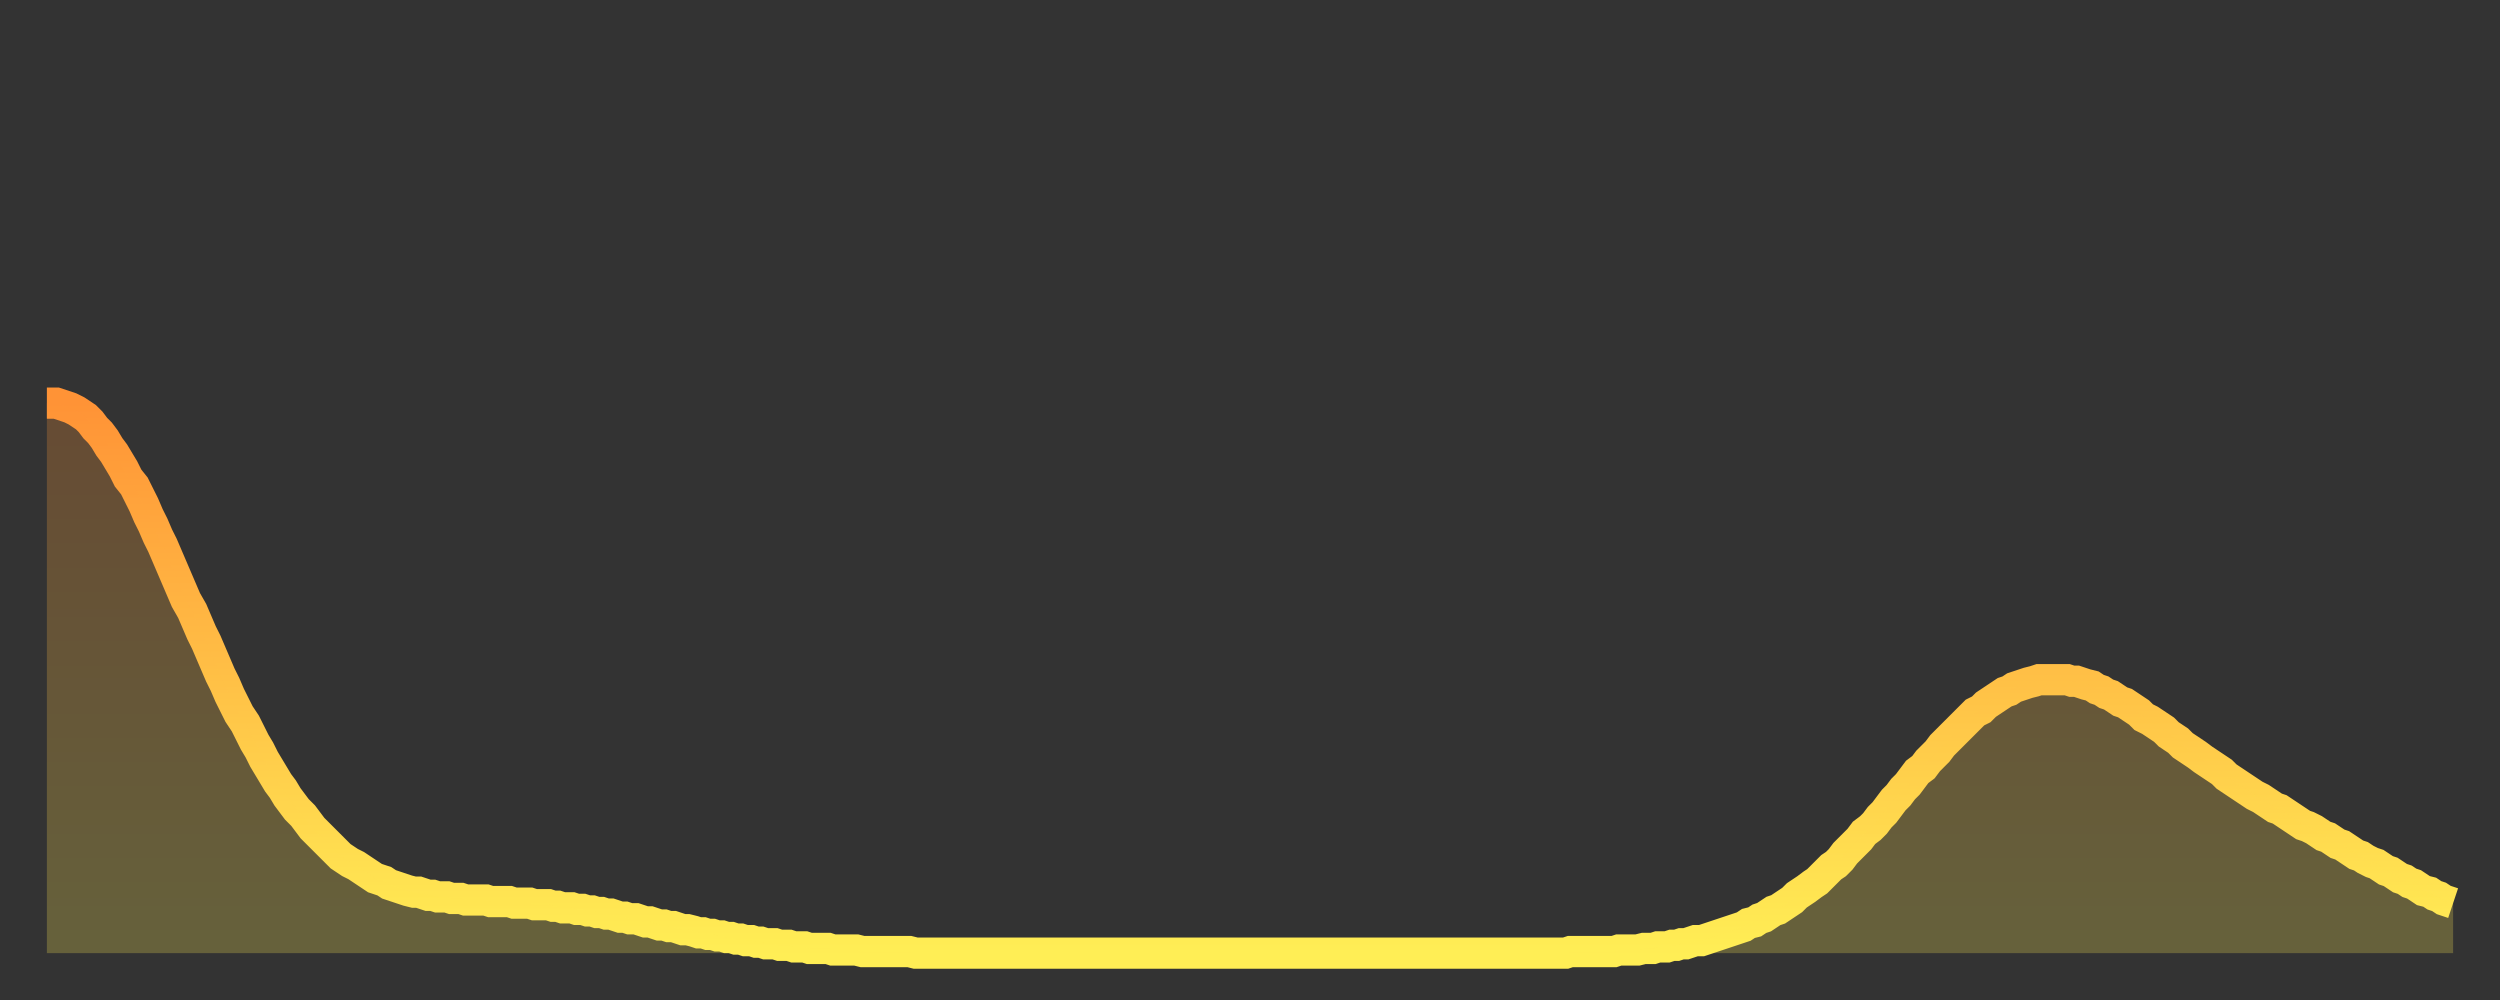 <?xml version="1.0" encoding="utf-8" ?>
<svg baseProfile="full" height="64" version="1.1" width="160" xmlns="http://www.w3.org/2000/svg" xmlns:ev="http://www.w3.org/2001/xml-events" xmlns:xlink="http://www.w3.org/1999/xlink"><rect width="100%" height="100%" fill="#333333" stroke="none"/><defs><linearGradient id="id753084" x1="0" x2="0" y1="0" y2="1"><stop offset="0%" stop-color="#ff9336" /><stop offset="50%" stop-color="#ffc046" /><stop offset="100%" stop-color="#ffee55" /></linearGradient></defs><g transform="translate(3,3)"><g><path d="M 0.0 22.8 0.3 22.8 0.6 22.8 0.9 22.9 1.2 23.0 1.5 23.1 1.9 23.3 2.2 23.5 2.5 23.7 2.8 24.0 3.1 24.4 3.4 24.7 3.7 25.1 4.0 25.6 4.3 26.0 4.6 26.5 4.9 27.0 5.2 27.6 5.6 28.1 5.9 28.7 6.2 29.3 6.5 30.0 6.8 30.6 7.1 31.3 7.4 31.9 7.7 32.6 8.0 33.3 8.3 34.0 8.6 34.7 8.9 35.4 9.3 36.1 9.6 36.8 9.9 37.5 10.2 38.1 10.5 38.8 10.8 39.5 11.1 40.2 11.4 40.8 11.7 41.5 12.0 42.1 12.3 42.7 12.7 43.3 13.0 43.9 13.3 44.5 13.6 45.0 13.9 45.6 14.2 46.1 14.5 46.6 14.8 47.1 15.1 47.5 15.4 48.0 15.7 48.4 16.0 48.8 16.4 49.2 16.7 49.6 17.0 50.0 17.3 50.3 17.6 50.6 17.9 50.9 18.2 51.2 18.5 51.5 18.8 51.8 19.1 52.0 19.4 52.2 19.8 52.4 20.1 52.6 20.4 52.8 20.7 53.0 21.0 53.2 21.3 53.3 21.6 53.4 21.9 53.6 22.2 53.7 22.5 53.8 22.8 53.9 23.1 54.0 23.5 54.1 23.8 54.1 24.1 54.2 24.4 54.3 24.7 54.3 25.0 54.4 25.3 54.4 25.6 54.4 25.9 54.5 26.2 54.5 26.5 54.5 26.8 54.6 27.2 54.6 27.5 54.6 27.8 54.6 28.1 54.6 28.4 54.7 28.7 54.7 29.0 54.7 29.3 54.7 29.6 54.7 29.9 54.8 30.2 54.8 30.6 54.8 30.9 54.8 31.2 54.9 31.5 54.9 31.8 54.9 32.1 54.9 32.4 55.0 32.7 55.0 33.0 55.1 33.3 55.1 33.6 55.1 33.9 55.2 34.3 55.2 34.6 55.3 34.9 55.3 35.2 55.4 35.5 55.4 35.8 55.5 36.1 55.5 36.4 55.6 36.7 55.7 37.0 55.7 37.3 55.8 37.7 55.8 38.0 55.9 38.3 56.0 38.6 56.0 38.9 56.1 39.2 56.2 39.5 56.2 39.8 56.3 40.1 56.3 40.4 56.4 40.7 56.5 41.0 56.5 41.4 56.6 41.7 56.7 42.0 56.7 42.3 56.8 42.6 56.8 42.9 56.9 43.2 56.9 43.5 57.0 43.8 57.0 44.1 57.1 44.4 57.1 44.7 57.2 45.1 57.2 45.4 57.3 45.7 57.3 46.0 57.4 46.3 57.4 46.6 57.4 46.9 57.5 47.2 57.5 47.5 57.5 47.8 57.6 48.1 57.6 48.5 57.6 48.8 57.7 49.1 57.7 49.4 57.7 49.7 57.7 50.0 57.7 50.3 57.8 50.6 57.8 50.9 57.8 51.2 57.8 51.5 57.8 51.8 57.8 52.2 57.9 52.5 57.9 52.8 57.9 53.1 57.9 53.4 57.9 53.7 57.9 54.0 57.9 54.3 57.9 54.6 57.9 54.9 57.9 55.2 57.9 55.6 58.0 55.9 58.0 56.2 58.0 56.5 58.0 56.8 58.0 57.1 58.0 57.4 58.0 57.7 58.0 58.0 58.0 58.3 58.0 58.6 58.0 58.9 58.0 59.3 58.0 59.6 58.0 59.9 58.0 60.2 58.0 60.5 58.0 60.8 58.0 61.1 58.0 61.4 58.0 61.7 58.0 62.0 58.0 62.3 58.0 62.6 58.0 63.0 58.0 63.3 58.0 63.6 58.0 63.9 58.0 64.2 58.0 64.5 58.0 64.8 58.0 65.1 58.0 65.4 58.0 65.7 58.0 66.0 58.0 66.4 58.0 66.7 58.0 67.0 58.0 67.3 58.0 67.6 58.0 67.9 58.0 68.2 58.0 68.5 58.0 68.8 58.0 69.1 58.0 69.4 58.0 69.7 58.0 70.1 58.0 70.4 58.0 70.7 58.0 71.0 58.0 71.3 58.0 71.6 58.0 71.9 58.0 72.2 58.0 72.5 58.0 72.8 58.0 73.1 58.0 73.5 58.0 73.8 58.0 74.1 58.0 74.4 58.0 74.7 58.0 75.0 58.0 75.3 58.0 75.6 58.0 75.9 58.0 76.2 58.0 76.5 58.0 76.8 58.0 77.2 58.0 77.5 58.0 77.8 58.0 78.1 58.0 78.4 58.0 78.7 58.0 79.0 58.0 79.3 58.0 79.6 58.0 79.9 58.0 80.2 58.0 80.5 58.0 80.9 58.0 81.2 58.0 81.5 58.0 81.8 58.0 82.1 58.0 82.4 58.0 82.7 58.0 83.0 58.0 83.3 58.0 83.6 58.0 83.9 58.0 84.3 58.0 84.6 58.0 84.9 58.0 85.2 58.0 85.5 58.0 85.8 58.0 86.1 58.0 86.4 58.0 86.7 58.0 87.0 58.0 87.3 58.0 87.6 58.0 88.0 58.0 88.3 58.0 88.6 58.0 88.9 58.0 89.2 58.0 89.5 58.0 89.8 58.0 90.1 58.0 90.4 58.0 90.7 58.0 91.0 58.0 91.4 58.0 91.7 58.0 92.0 58.0 92.3 58.0 92.6 58.0 92.9 58.0 93.2 58.0 93.5 58.0 93.8 58.0 94.1 58.0 94.4 58.0 94.7 58.0 95.1 58.0 95.4 58.0 95.7 58.0 96.0 58.0 96.3 58.0 96.6 58.0 96.9 58.0 97.2 58.0 97.5 57.9 97.8 57.9 98.1 57.9 98.4 57.9 98.8 57.9 99.1 57.9 99.4 57.9 99.7 57.9 100.0 57.9 100.3 57.9 100.6 57.8 100.9 57.8 101.2 57.8 101.5 57.8 101.8 57.8 102.2 57.7 102.5 57.7 102.8 57.7 103.1 57.6 103.4 57.6 103.7 57.6 104.0 57.5 104.3 57.5 104.6 57.4 104.9 57.4 105.2 57.3 105.5 57.2 105.9 57.2 106.2 57.1 106.5 57.0 106.8 56.9 107.1 56.8 107.4 56.7 107.7 56.6 108.0 56.5 108.3 56.4 108.6 56.3 108.9 56.1 109.3 56.0 109.6 55.8 109.9 55.7 110.2 55.5 110.5 55.3 110.8 55.2 111.1 55.0 111.4 54.8 111.7 54.6 112.0 54.3 112.3 54.1 112.6 53.9 113.0 53.6 113.3 53.4 113.6 53.1 113.9 52.8 114.2 52.5 114.5 52.3 114.8 52.0 115.1 51.6 115.4 51.3 115.7 51.0 116.0 50.7 116.3 50.3 116.7 50.0 117.0 49.7 117.3 49.3 117.6 49.0 117.9 48.6 118.2 48.2 118.5 47.9 118.8 47.5 119.1 47.2 119.4 46.8 119.7 46.4 120.1 46.1 120.4 45.7 120.7 45.4 121.0 45.1 121.3 44.7 121.6 44.4 121.9 44.1 122.2 43.8 122.5 43.5 122.8 43.2 123.1 42.9 123.4 42.6 123.8 42.4 124.1 42.1 124.4 41.9 124.7 41.7 125.0 41.5 125.3 41.3 125.6 41.2 125.9 41.0 126.2 40.9 126.5 40.8 126.8 40.7 127.2 40.6 127.5 40.5 127.8 40.5 128.1 40.5 128.4 40.5 128.7 40.5 129.0 40.5 129.3 40.5 129.6 40.6 129.9 40.6 130.2 40.7 130.5 40.8 130.9 40.9 131.2 41.1 131.5 41.2 131.8 41.4 132.1 41.5 132.4 41.7 132.7 41.9 133.0 42.0 133.3 42.2 133.6 42.4 133.9 42.6 134.2 42.9 134.6 43.1 134.9 43.3 135.2 43.5 135.5 43.7 135.8 44.0 136.1 44.2 136.4 44.4 136.7 44.7 137.0 44.9 137.3 45.1 137.6 45.3 138.0 45.6 138.3 45.8 138.6 46.0 138.9 46.2 139.2 46.4 139.5 46.7 139.8 46.9 140.1 47.1 140.4 47.3 140.7 47.5 141.0 47.7 141.3 47.9 141.7 48.1 142.0 48.3 142.3 48.5 142.6 48.7 142.9 48.8 143.2 49.0 143.5 49.2 143.8 49.4 144.1 49.6 144.4 49.8 144.7 49.9 145.1 50.1 145.4 50.3 145.7 50.5 146.0 50.6 146.3 50.8 146.6 51.0 146.9 51.1 147.2 51.3 147.5 51.5 147.8 51.7 148.1 51.8 148.4 52.0 148.8 52.2 149.1 52.3 149.4 52.5 149.7 52.7 150.0 52.8 150.3 53.0 150.6 53.2 150.9 53.3 151.2 53.5 151.5 53.6 151.8 53.8 152.1 54.0 152.5 54.1 152.8 54.3 153.1 54.4 153.4 54.6 153.7 54.7 154.0 54.8" fill="none" id="graph-curve" opacity="1" stroke="url(#id753084)" stroke-width="2" /><path d="M 0 58 L 0.0 22.8 0.3 22.8 0.6 22.8 0.9 22.9 1.2 23.0 1.5 23.1 1.9 23.3 2.2 23.5 2.5 23.7 2.8 24.0 3.1 24.4 3.4 24.7 3.7 25.1 4.0 25.6 4.3 26.0 4.6 26.5 4.9 27.0 5.2 27.6 5.6 28.1 5.9 28.7 6.2 29.3 6.5 30.0 6.8 30.6 7.1 31.3 7.4 31.9 7.7 32.6 8.0 33.3 8.3 34.0 8.6 34.7 8.9 35.4 9.3 36.1 9.6 36.8 9.9 37.5 10.2 38.1 10.5 38.8 10.8 39.5 11.1 40.2 11.4 40.8 11.7 41.5 12.0 42.1 12.3 42.7 12.7 43.3 13.0 43.9 13.3 44.5 13.6 45.0 13.9 45.6 14.2 46.1 14.5 46.6 14.8 47.1 15.1 47.5 15.4 48.0 15.7 48.4 16.0 48.8 16.4 49.2 16.7 49.6 17.0 50.0 17.3 50.3 17.6 50.6 17.9 50.9 18.2 51.2 18.5 51.5 18.8 51.8 19.1 52.0 19.4 52.2 19.8 52.4 20.1 52.6 20.4 52.8 20.7 53.0 21.0 53.2 21.3 53.3 21.6 53.4 21.9 53.6 22.2 53.7 22.5 53.8 22.8 53.9 23.1 54.0 23.5 54.1 23.8 54.1 24.1 54.2 24.4 54.3 24.7 54.3 25.0 54.4 25.3 54.4 25.6 54.4 25.9 54.5 26.2 54.5 26.5 54.5 26.8 54.6 27.2 54.6 27.5 54.6 27.8 54.6 28.1 54.6 28.4 54.7 28.7 54.7 29.0 54.7 29.3 54.7 29.6 54.7 29.9 54.8 30.2 54.8 30.6 54.8 30.9 54.8 31.2 54.9 31.5 54.9 31.8 54.9 32.1 54.9 32.4 55.0 32.7 55.0 33.0 55.1 33.3 55.1 33.6 55.1 33.9 55.2 34.3 55.2 34.6 55.3 34.9 55.3 35.2 55.4 35.5 55.4 35.8 55.5 36.1 55.5 36.4 55.6 36.7 55.7 37.0 55.7 37.3 55.8 37.7 55.8 38.0 55.9 38.3 56.0 38.6 56.0 38.9 56.1 39.2 56.2 39.5 56.2 39.8 56.3 40.1 56.3 40.4 56.4 40.7 56.5 41.0 56.5 41.4 56.6 41.7 56.7 42.0 56.7 42.3 56.8 42.6 56.8 42.9 56.9 43.2 56.9 43.5 57.0 43.8 57.0 44.1 57.1 44.4 57.1 44.7 57.2 45.1 57.2 45.4 57.3 45.7 57.3 46.0 57.4 46.3 57.4 46.6 57.4 46.9 57.5 47.2 57.5 47.5 57.5 47.8 57.6 48.1 57.6 48.5 57.6 48.8 57.7 49.1 57.7 49.4 57.7 49.7 57.7 50.0 57.7 50.3 57.8 50.6 57.8 50.9 57.8 51.2 57.8 51.5 57.8 51.8 57.8 52.2 57.9 52.5 57.9 52.8 57.9 53.1 57.9 53.4 57.9 53.7 57.9 54.0 57.9 54.3 57.9 54.6 57.9 54.9 57.9 55.2 57.9 55.6 58.0 55.9 58.0 56.2 58.0 56.5 58.0 56.8 58.0 57.1 58.0 57.4 58.0 57.7 58.0 58.0 58.0 58.3 58.0 58.6 58.0 58.9 58.0 59.3 58.0 59.6 58.0 59.9 58.0 60.2 58.0 60.5 58.0 60.8 58.0 61.1 58.0 61.4 58.0 61.7 58.0 62.0 58.0 62.3 58.0 62.6 58.0 63.0 58.0 63.3 58.0 63.6 58.0 63.9 58.0 64.2 58.0 64.5 58.0 64.8 58.0 65.1 58.0 65.4 58.0 65.7 58.0 66.0 58.0 66.4 58.0 66.7 58.0 67.0 58.0 67.3 58.0 67.6 58.0 67.9 58.0 68.2 58.0 68.5 58.0 68.8 58.0 69.1 58.0 69.4 58.0 69.7 58.0 70.1 58.0 70.4 58.0 70.7 58.0 71.0 58.0 71.3 58.0 71.6 58.0 71.9 58.0 72.2 58.0 72.5 58.0 72.8 58.0 73.1 58.0 73.5 58.0 73.8 58.0 74.1 58.0 74.4 58.0 74.7 58.0 75.0 58.0 75.3 58.0 75.6 58.0 75.9 58.0 76.2 58.0 76.5 58.0 76.8 58.0 77.2 58.0 77.5 58.0 77.8 58.0 78.1 58.0 78.4 58.0 78.7 58.0 79.0 58.0 79.3 58.0 79.6 58.0 79.9 58.0 80.2 58.0 80.5 58.0 80.9 58.0 81.2 58.0 81.5 58.0 81.8 58.0 82.1 58.0 82.4 58.0 82.7 58.0 83.0 58.0 83.3 58.0 83.6 58.0 83.9 58.0 84.3 58.0 84.6 58.0 84.9 58.0 85.2 58.0 85.5 58.0 85.8 58.0 86.1 58.0 86.4 58.0 86.7 58.0 87.0 58.0 87.3 58.0 87.6 58.0 88.0 58.0 88.3 58.0 88.6 58.0 88.9 58.0 89.2 58.0 89.5 58.0 89.8 58.0 90.1 58.0 90.4 58.0 90.7 58.0 91.0 58.0 91.4 58.0 91.7 58.0 92.0 58.0 92.3 58.0 92.6 58.0 92.9 58.0 93.2 58.0 93.5 58.0 93.8 58.0 94.1 58.0 94.4 58.0 94.7 58.0 95.1 58.0 95.4 58.0 95.7 58.0 96.0 58.0 96.3 58.0 96.6 58.0 96.9 58.0 97.2 58.0 97.5 57.9 97.8 57.9 98.1 57.9 98.4 57.9 98.8 57.9 99.1 57.9 99.4 57.9 99.7 57.9 100.0 57.9 100.3 57.9 100.6 57.8 100.9 57.8 101.2 57.8 101.5 57.8 101.8 57.8 102.2 57.7 102.5 57.7 102.8 57.7 103.1 57.6 103.4 57.6 103.7 57.6 104.0 57.5 104.3 57.5 104.6 57.4 104.9 57.4 105.2 57.3 105.5 57.2 105.9 57.2 106.2 57.1 106.5 57.0 106.8 56.9 107.1 56.8 107.4 56.7 107.7 56.6 108.0 56.5 108.3 56.4 108.6 56.3 108.9 56.1 109.3 56.0 109.6 55.8 109.9 55.7 110.2 55.5 110.5 55.3 110.8 55.2 111.1 55.0 111.4 54.8 111.7 54.6 112.0 54.3 112.3 54.1 112.6 53.9 113.0 53.6 113.3 53.4 113.6 53.1 113.9 52.8 114.2 52.5 114.5 52.3 114.8 52.0 115.1 51.6 115.4 51.3 115.7 51.0 116.0 50.7 116.3 50.3 116.7 50.0 117.0 49.7 117.3 49.3 117.6 49.0 117.9 48.6 118.2 48.2 118.5 47.9 118.8 47.5 119.1 47.2 119.4 46.8 119.7 46.4 120.1 46.1 120.4 45.7 120.7 45.4 121.0 45.1 121.3 44.7 121.6 44.4 121.9 44.1 122.2 43.8 122.5 43.5 122.8 43.2 123.1 42.9 123.4 42.6 123.8 42.4 124.1 42.1 124.4 41.9 124.7 41.7 125.0 41.5 125.3 41.3 125.6 41.2 125.9 41.0 126.2 40.9 126.5 40.8 126.8 40.7 127.2 40.6 127.5 40.5 127.8 40.5 128.1 40.5 128.4 40.5 128.7 40.5 129.0 40.5 129.3 40.5 129.6 40.6 129.9 40.6 130.2 40.7 130.5 40.8 130.9 40.9 131.2 41.1 131.5 41.2 131.8 41.4 132.1 41.5 132.4 41.7 132.7 41.9 133.0 42.0 133.3 42.2 133.6 42.4 133.9 42.6 134.2 42.9 134.6 43.1 134.9 43.3 135.2 43.5 135.5 43.7 135.8 44.0 136.1 44.2 136.4 44.4 136.7 44.7 137.0 44.9 137.3 45.1 137.6 45.3 138.0 45.6 138.3 45.8 138.6 46.0 138.9 46.2 139.2 46.4 139.5 46.7 139.8 46.9 140.1 47.1 140.4 47.3 140.7 47.5 141.0 47.7 141.3 47.9 141.7 48.1 142.0 48.3 142.3 48.5 142.6 48.7 142.9 48.8 143.2 49.0 143.5 49.2 143.8 49.4 144.1 49.6 144.4 49.8 144.7 49.9 145.1 50.1 145.4 50.3 145.7 50.5 146.0 50.6 146.3 50.8 146.6 51.0 146.9 51.1 147.2 51.3 147.5 51.5 147.8 51.7 148.1 51.8 148.4 52.0 148.8 52.2 149.1 52.3 149.4 52.5 149.7 52.7 150.0 52.8 150.3 53.0 150.6 53.2 150.9 53.3 151.2 53.5 151.5 53.6 151.8 53.8 152.1 54.0 152.5 54.1 152.8 54.3 153.1 54.4 153.4 54.6 153.7 54.7 154.0 54.8 154 58" fill="url(#id753084)" fill-opacity=".25" id="graph-shadow" /></g></g></svg>